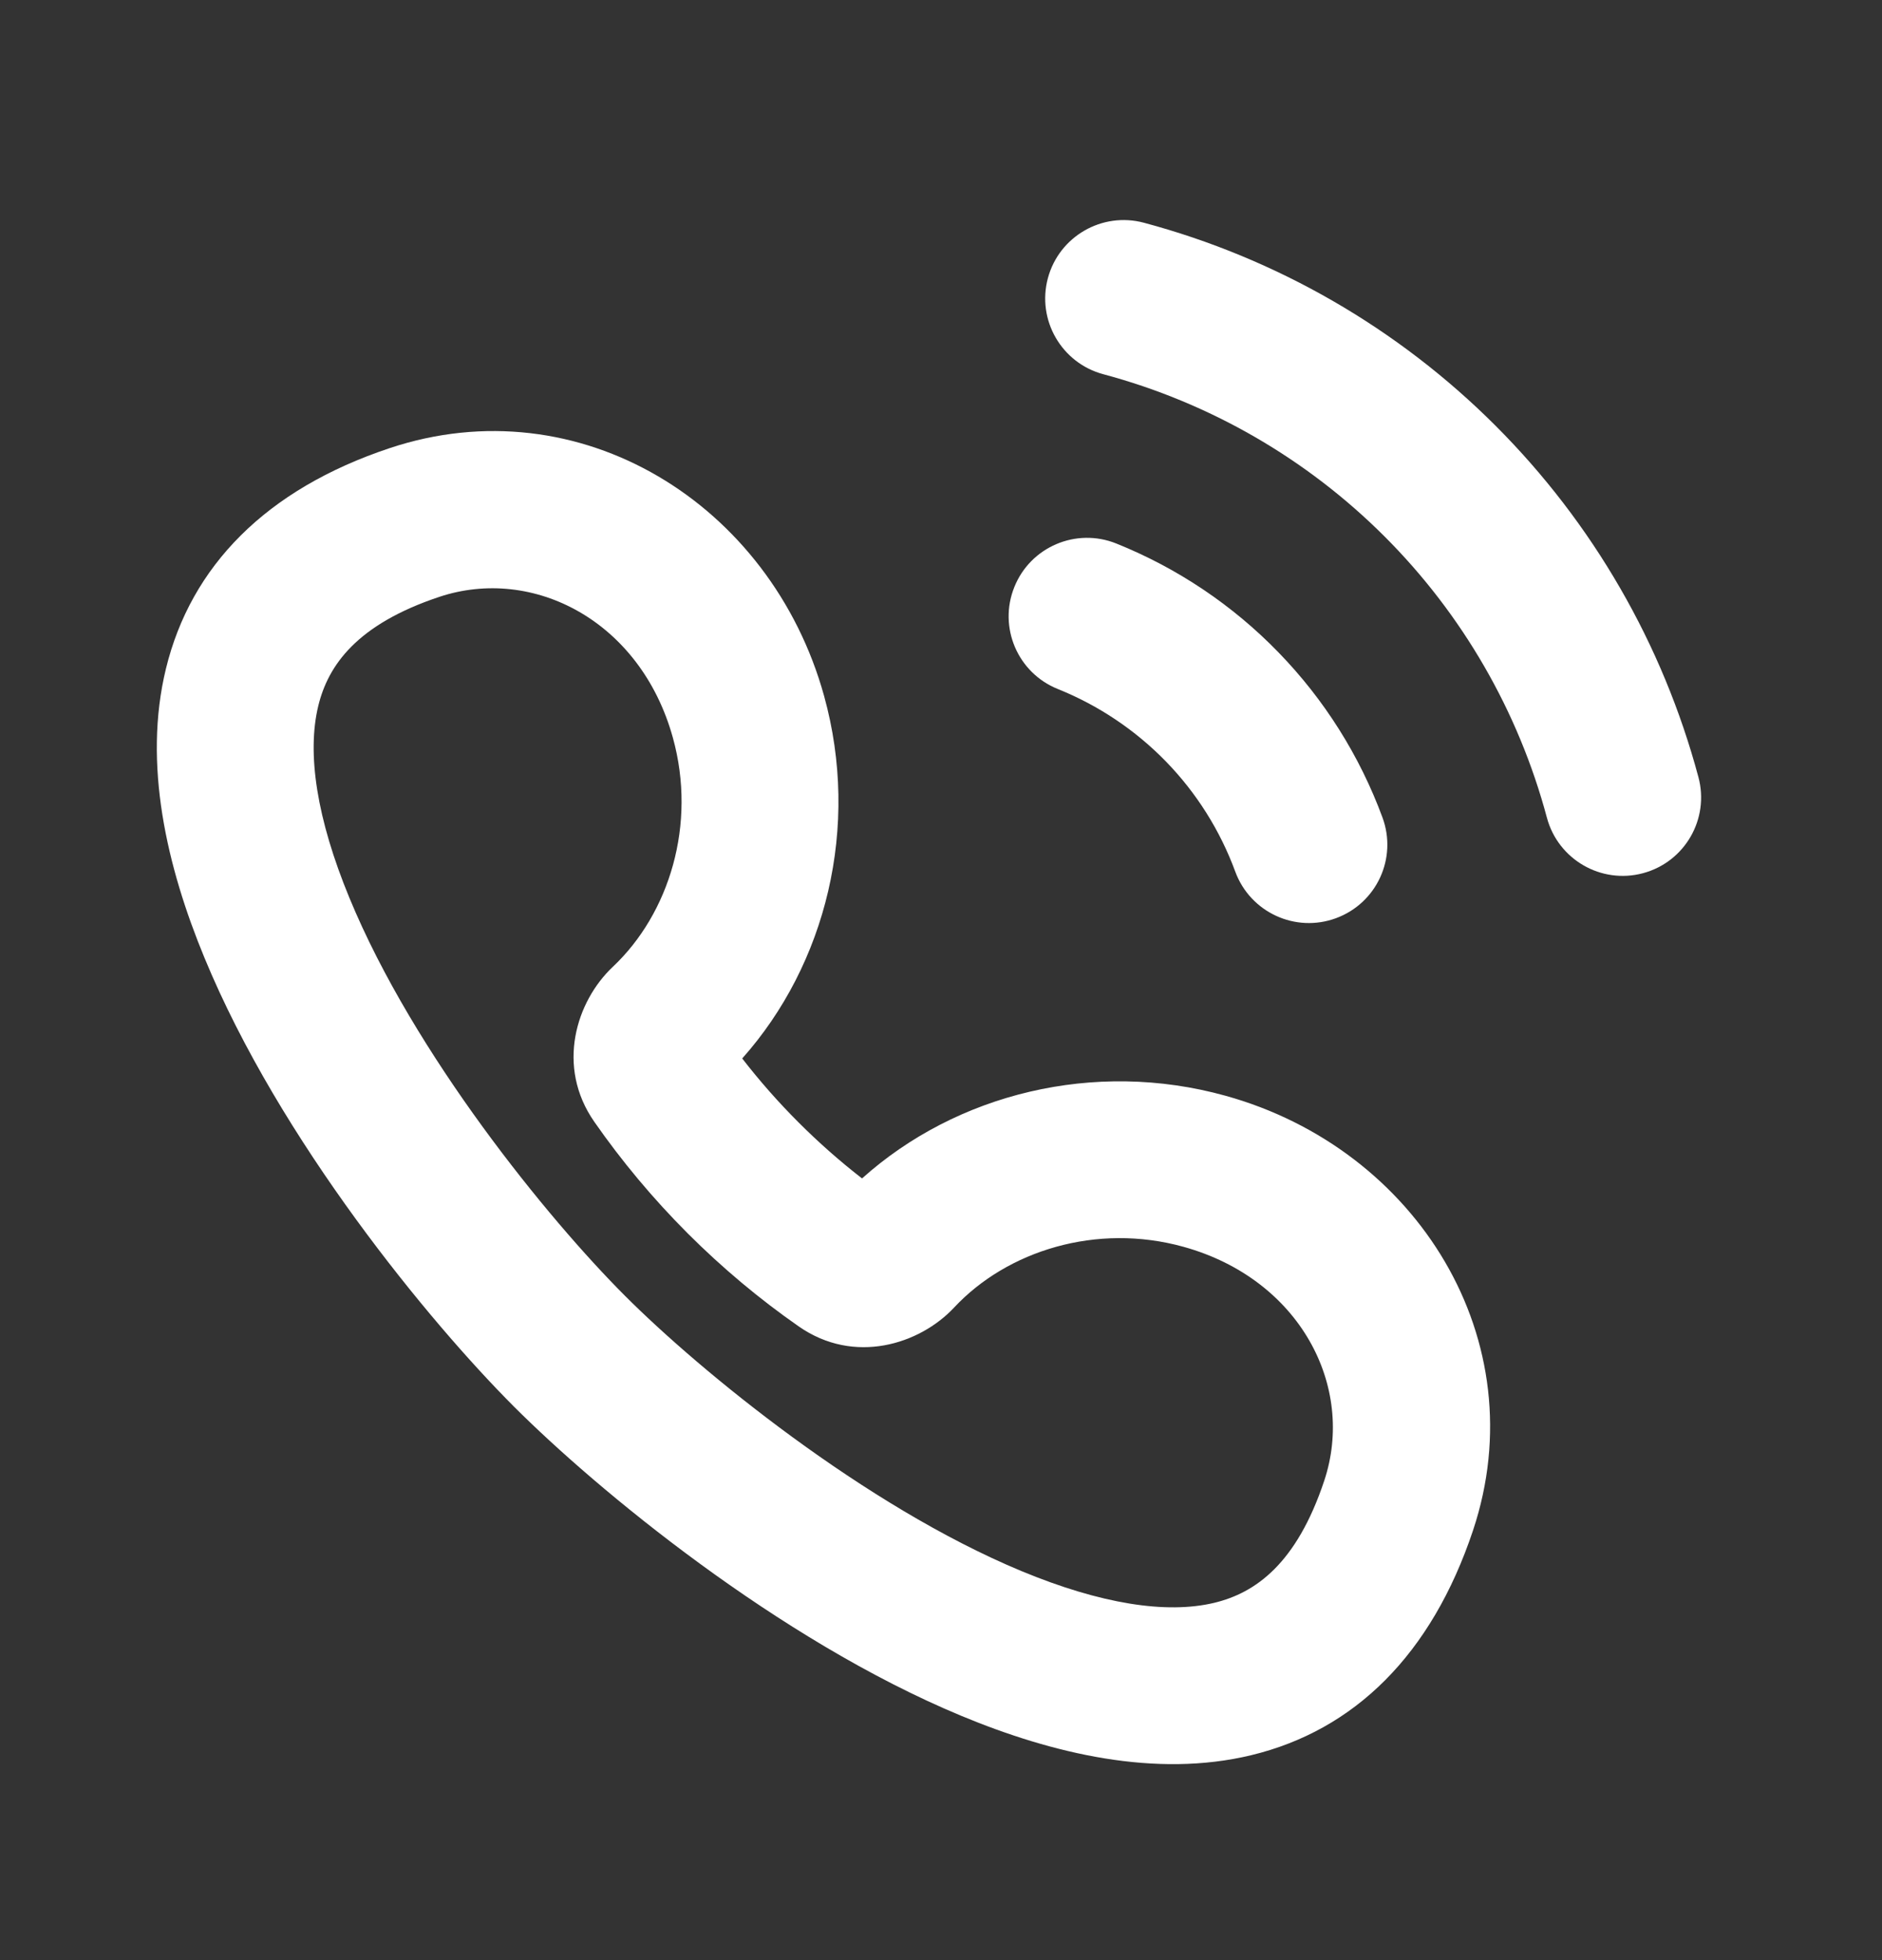 <svg width="24" height="25" viewBox="0 0 24 25" fill="none" xmlns="http://www.w3.org/2000/svg">
<rect x="0" y="0" width="24" height="25" fill="#333333" stroke="none"/>
<path fill-rule="evenodd" clip-rule="evenodd" d="M12.935 7.488C13.14 6.975 13.723 6.726 14.235 6.932C15.014 7.245 15.719 7.718 16.303 8.32C16.888 8.922 17.34 9.64 17.63 10.427C17.821 10.946 17.556 11.52 17.037 11.711C16.519 11.902 15.944 11.636 15.753 11.118C15.56 10.593 15.259 10.114 14.869 9.713C14.479 9.312 14.009 8.997 13.49 8.788C12.977 8.582 12.729 8 12.935 7.488Z" fill="white"/>
<path fill-rule="evenodd" clip-rule="evenodd" d="M13.363 3.548C13.506 3.015 14.055 2.698 14.588 2.841C16.284 3.295 17.83 4.188 19.071 5.429C20.312 6.67 21.205 8.216 21.659 9.912C21.802 10.445 21.486 10.994 20.952 11.137C20.419 11.28 19.87 10.963 19.727 10.43C19.364 9.073 18.65 7.836 17.657 6.843C16.664 5.85 15.427 5.136 14.07 4.773C13.537 4.63 13.22 4.082 13.363 3.548Z" fill="white"/>
<path fill-rule="evenodd" clip-rule="evenodd" d="M4.968 5.716C7.387 4.909 9.83 6.424 10.509 8.876C10.972 10.547 10.534 12.3 9.465 13.5C9.684 13.783 9.923 14.055 10.183 14.315C10.441 14.573 10.712 14.812 10.993 15.03C12.193 13.953 13.95 13.51 15.626 13.975C18.078 14.654 19.59 17.1 18.785 19.518C18.256 21.105 17.271 22.069 15.957 22.386C14.736 22.681 13.42 22.367 12.258 21.884C9.92 20.912 7.611 18.997 6.556 17.942C5.477 16.862 3.57 14.549 2.607 12.215C2.128 11.056 1.82 9.744 2.116 8.529C2.434 7.221 3.393 6.241 4.968 5.716ZM8.581 9.41C8.169 7.919 6.798 7.214 5.601 7.613C4.55 7.964 4.185 8.485 4.059 9.002C3.911 9.61 4.04 10.445 4.456 11.452C5.28 13.45 6.99 15.547 7.971 16.528C8.928 17.486 11.023 19.205 13.026 20.038C14.036 20.457 14.875 20.59 15.488 20.442C16.007 20.316 16.533 19.949 16.887 18.886C17.287 17.687 16.581 16.315 15.092 15.902C13.984 15.595 12.845 15.951 12.167 16.677C11.729 17.145 10.895 17.413 10.185 16.917C9.686 16.569 9.211 16.172 8.768 15.729C8.324 15.284 7.928 14.809 7.579 14.308C7.086 13.601 7.349 12.77 7.815 12.331C8.535 11.652 8.887 10.515 8.581 9.41Z" fill="white"/>
</svg>
